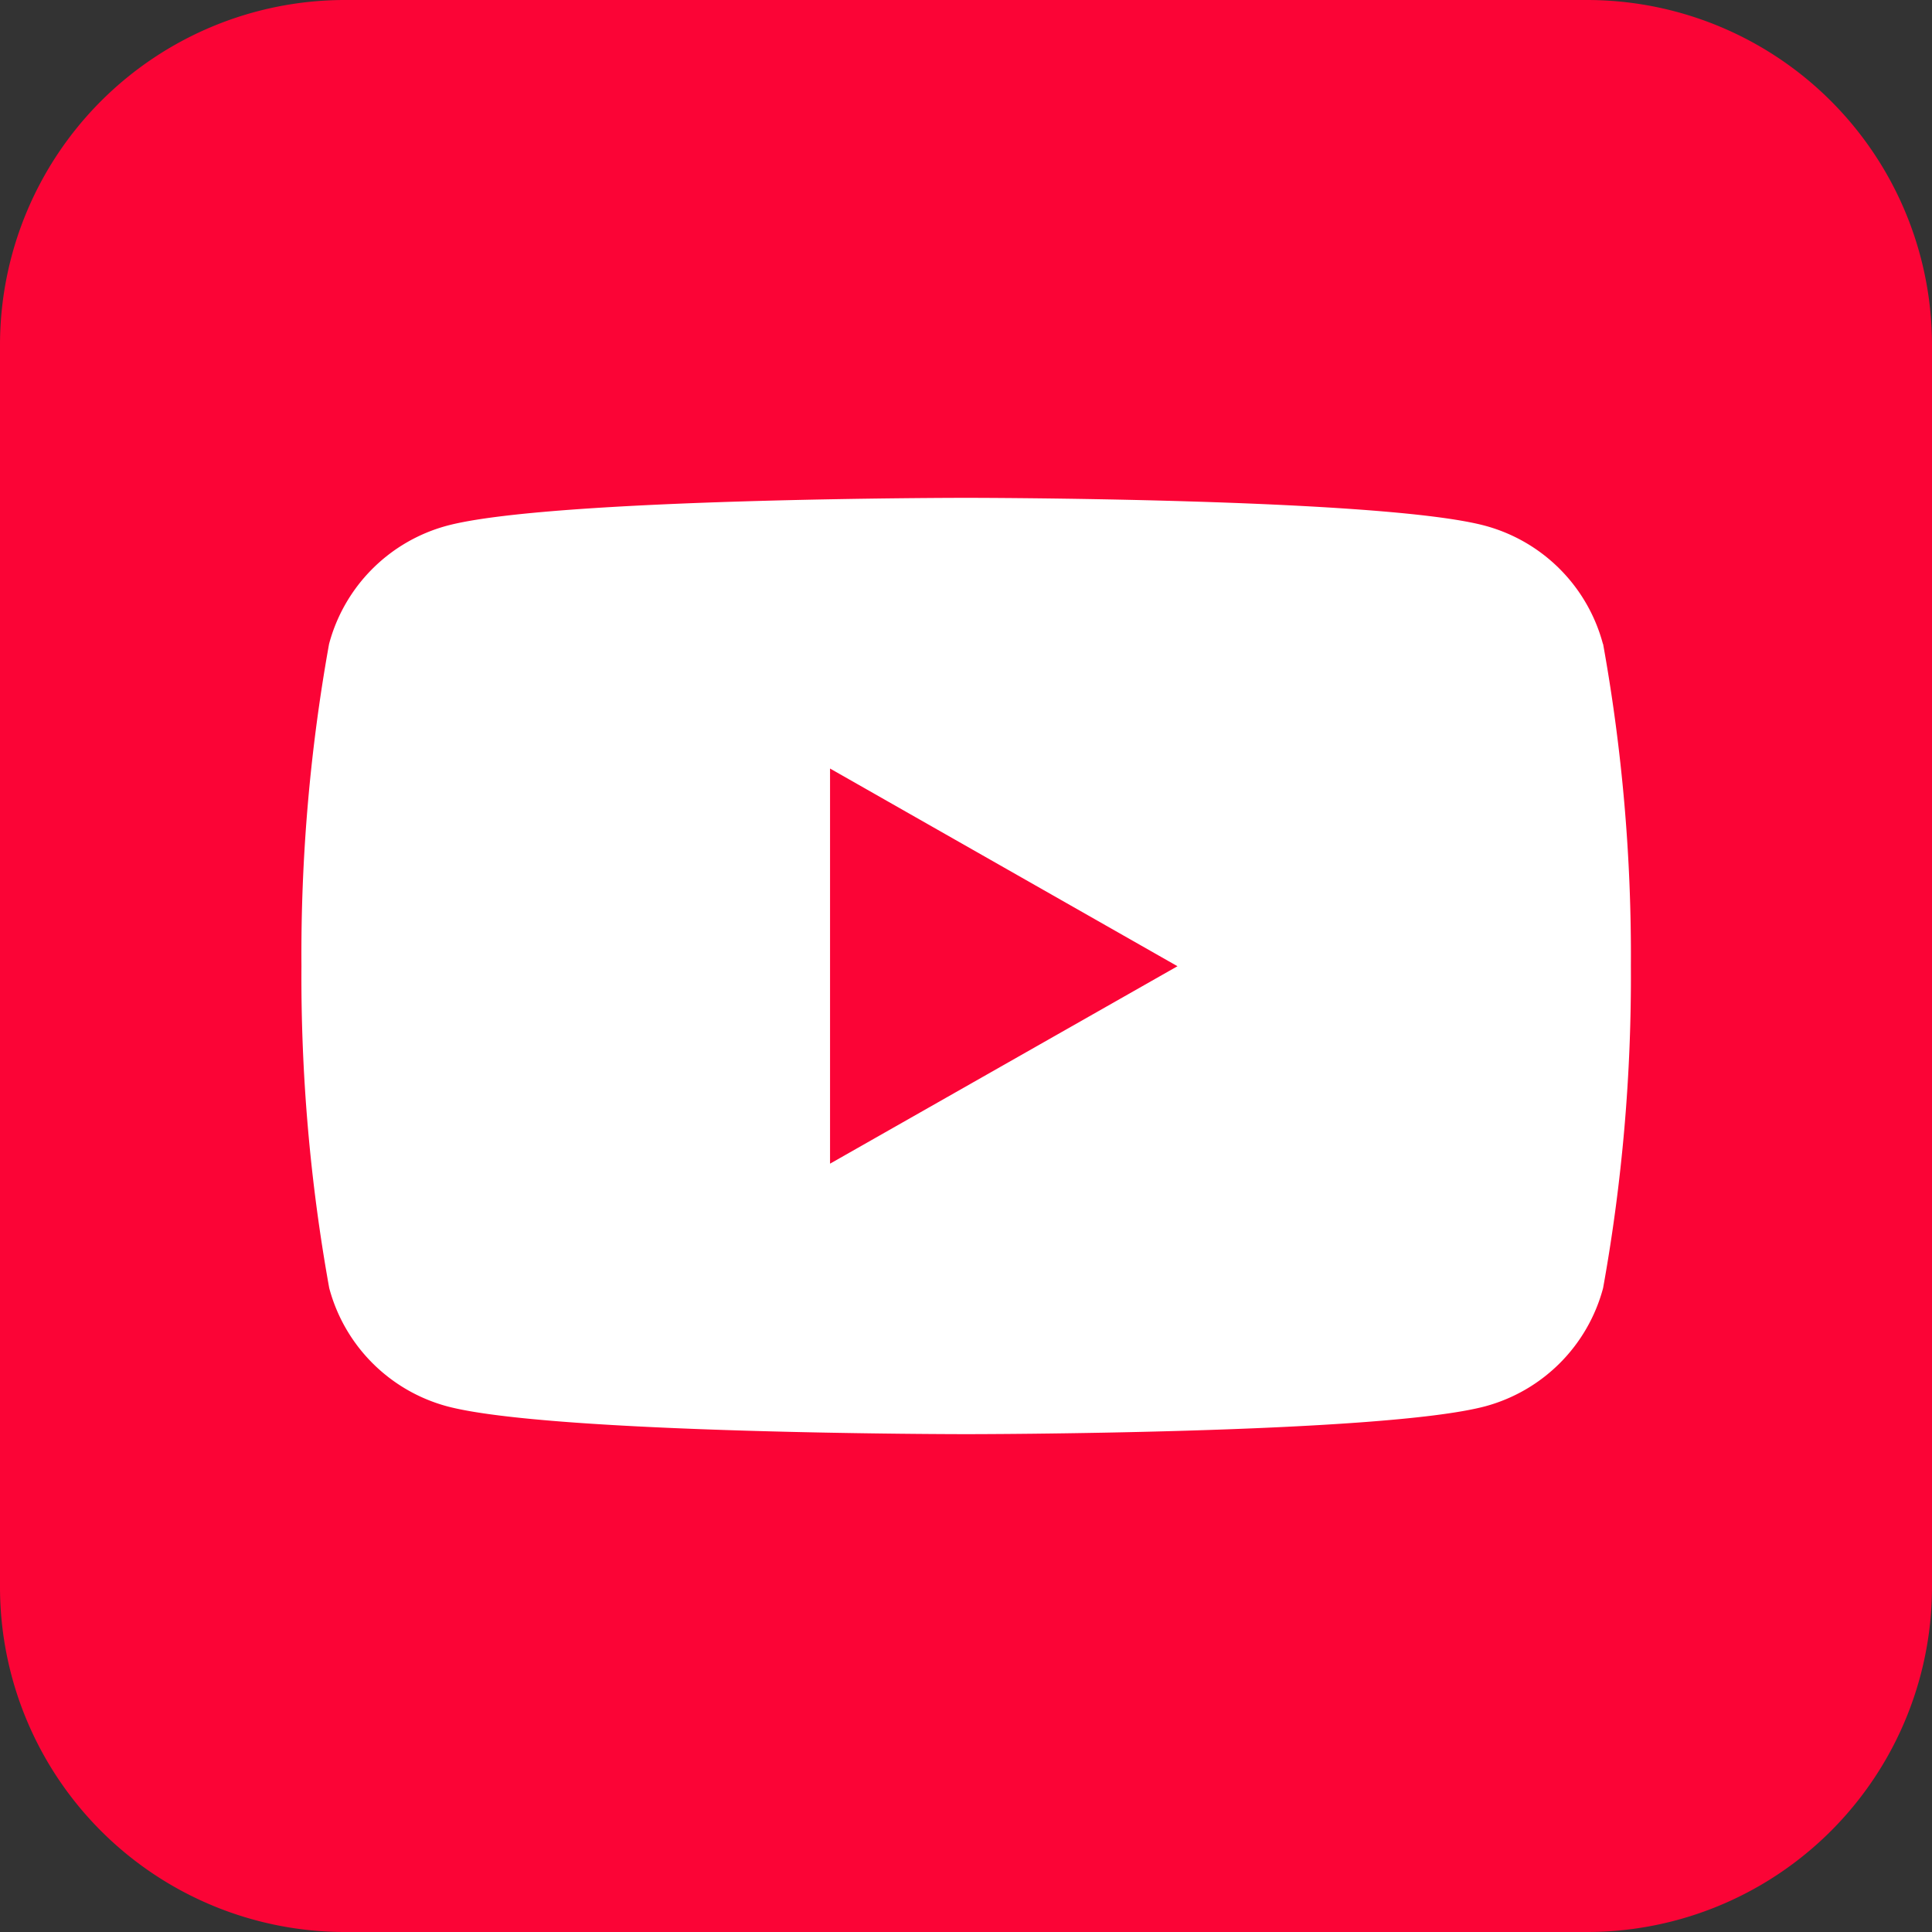 <svg id="Group_38" data-name="Group 38" xmlns="http://www.w3.org/2000/svg" xmlns:xlink="http://www.w3.org/1999/xlink" width="47.427" height="47.427" viewBox="0 0 47.427 47.427">
  <rect x="0" y="0" width="47.427" height="47.427" fill="#333333" stroke="none"/>
  <defs>
    <clipPath id="clip-path">
      <rect id="Rectangle_56" data-name="Rectangle 56" width="47.427" height="47.427" transform="translate(0 0)" fill="none"/>
    </clipPath>
  </defs>
  <g id="Group_37" data-name="Group 37" clip-path="url(#clip-path)">
    <path id="Path_50" data-name="Path 50" d="M38.958,47.427H8.469A8.469,8.469,0,0,1,0,38.958V8.469A8.469,8.469,0,0,1,8.469,0H38.958a8.469,8.469,0,0,1,8.469,8.469V38.958a8.469,8.469,0,0,1-8.469,8.469" fill="#fb0436"/>
    <path id="Path_51" data-name="Path 51" d="M39.349,15.808a4.1,4.1,0,0,0-2.885-2.9c-2.545-.687-12.75-.687-12.75-.687s-10.205,0-12.751.687a4.1,4.1,0,0,0-2.885,2.9A43.009,43.009,0,0,0,7.4,23.714a43.015,43.015,0,0,0,.682,7.906,4.1,4.1,0,0,0,2.885,2.9c2.546.686,12.751.686,12.751.686s10.2,0,12.75-.686a4.1,4.1,0,0,0,2.885-2.9,43.015,43.015,0,0,0,.682-7.906,43.009,43.009,0,0,0-.682-7.906M20.376,28.566v-9.7l8.529,4.853Z" fill="#fff"/>
  </g>
</svg>
